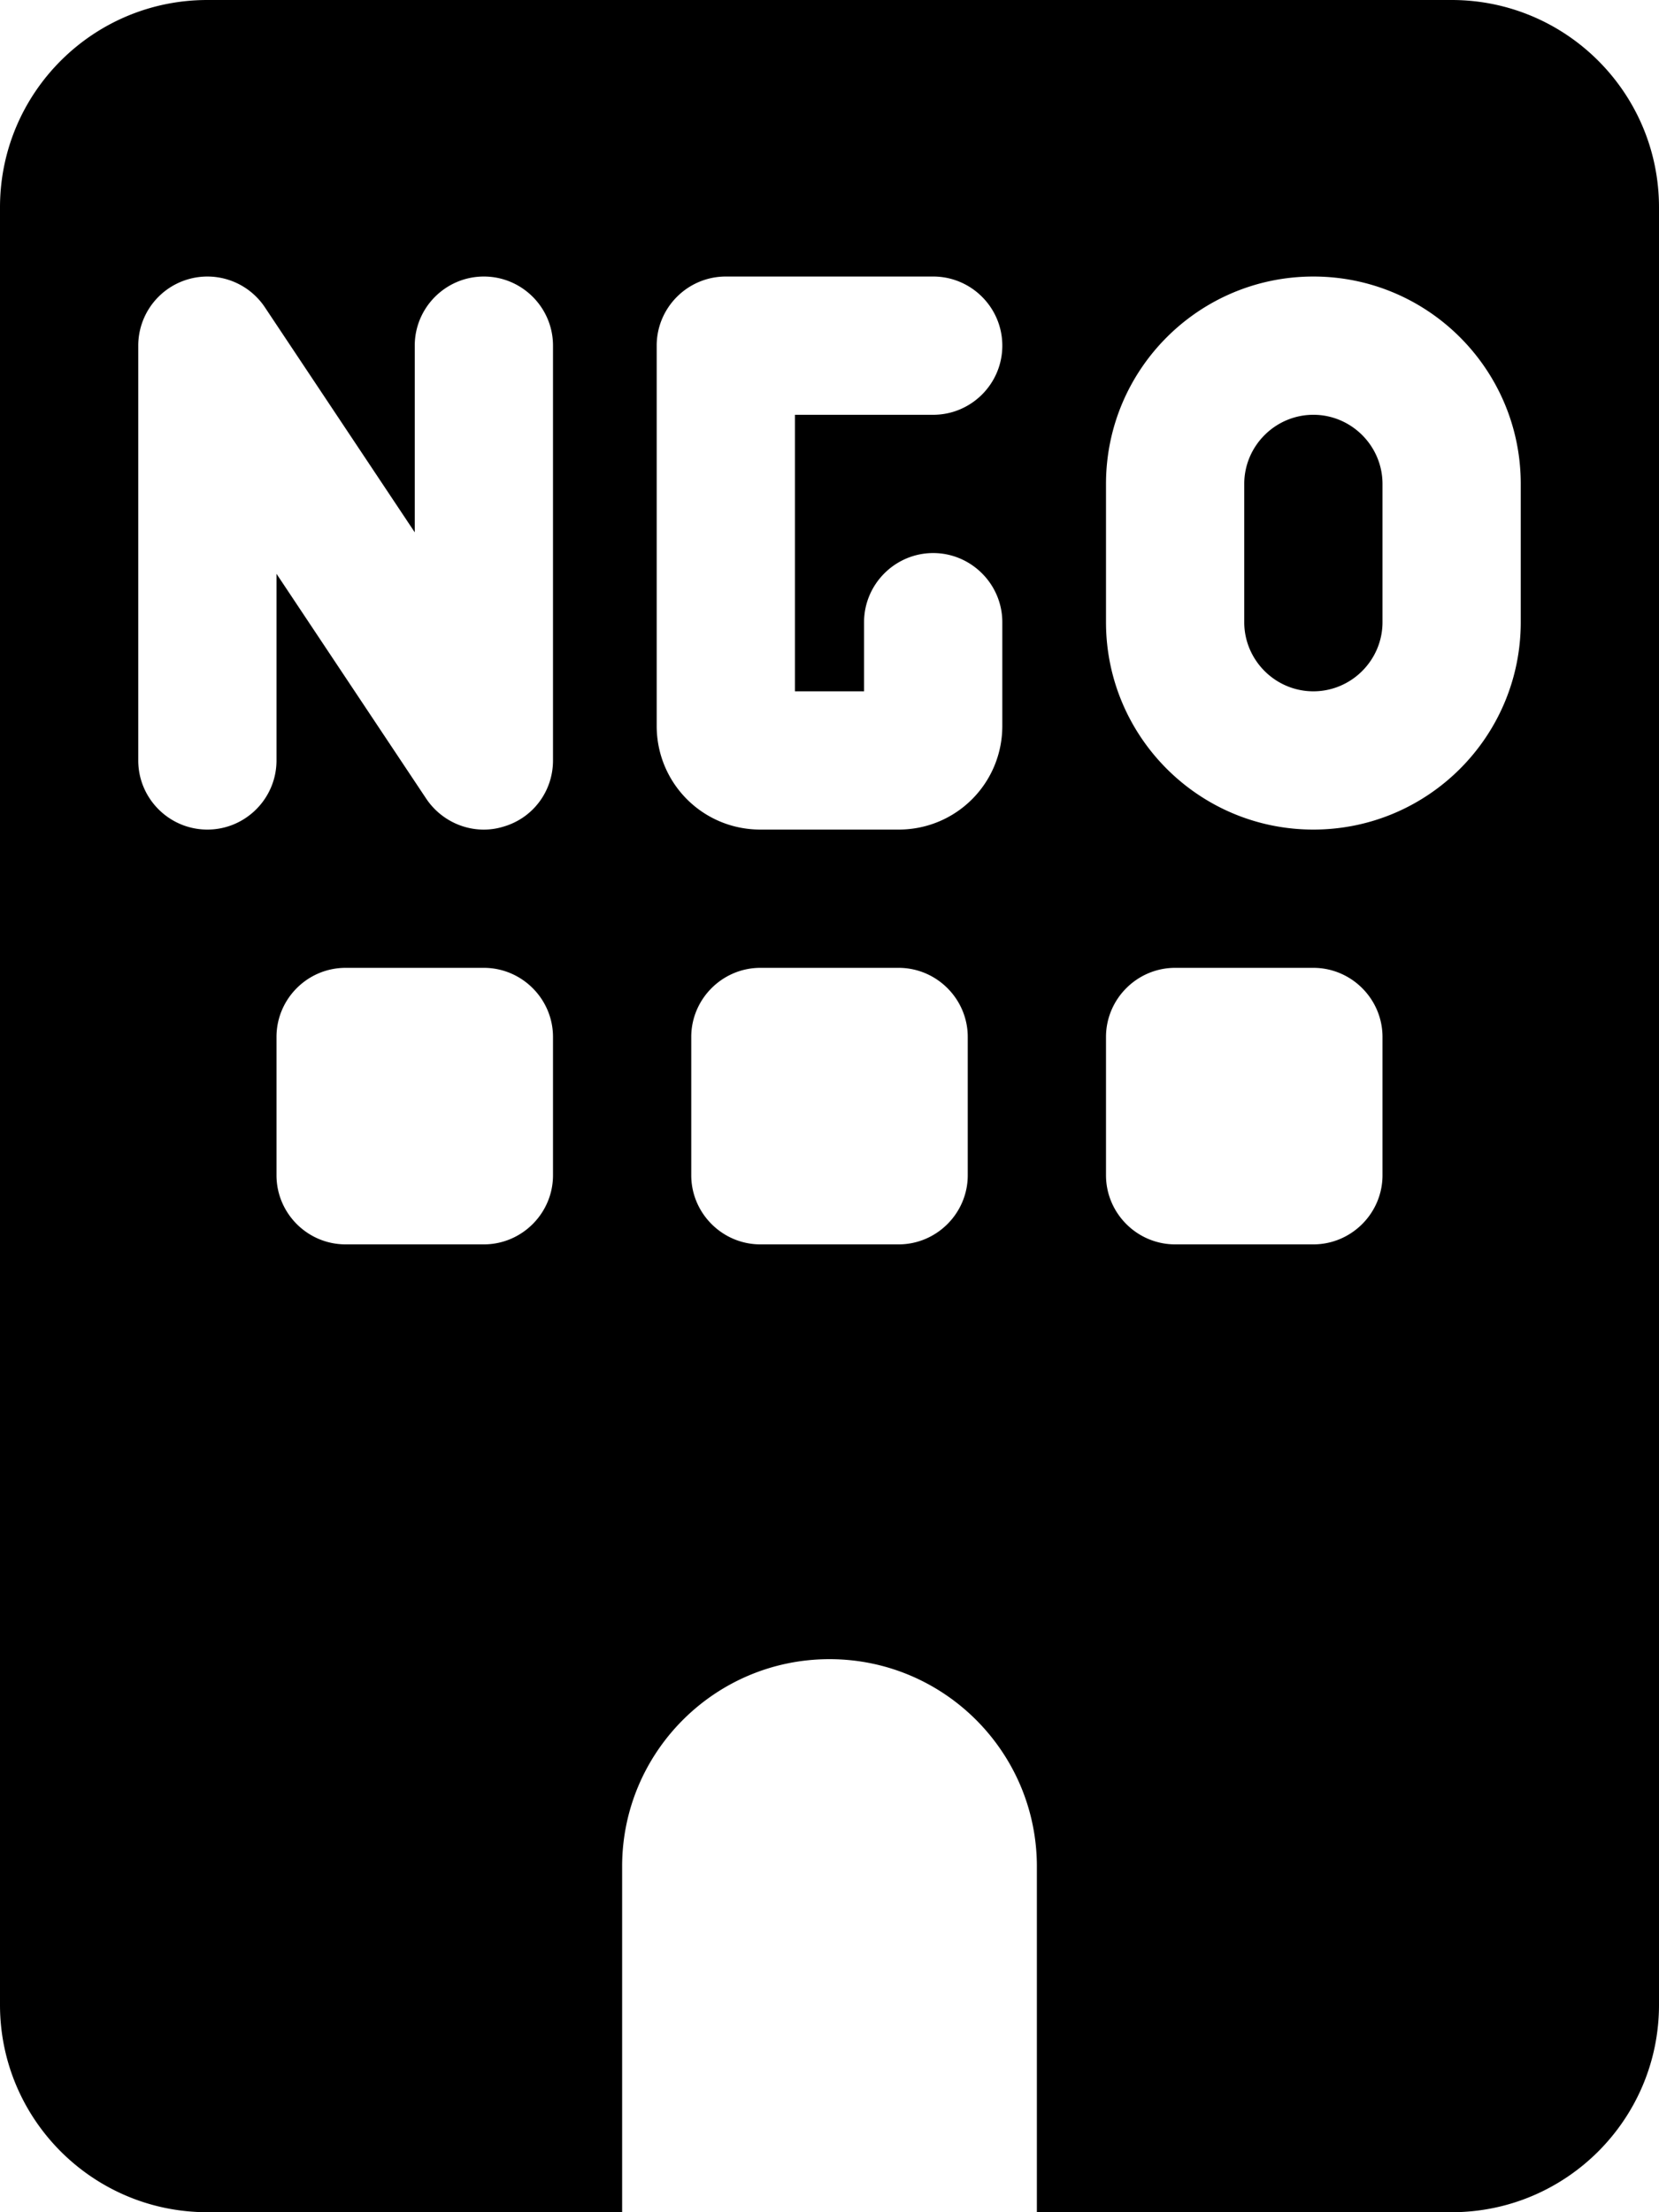 <svg xmlns="http://www.w3.org/2000/svg" viewBox="0 0 384 512"><!--! Font Awesome Free 6.1.2 by @fontawesome - https://fontawesome.com License - https://fontawesome.com/license/free (Icons: CC BY 4.0, Fonts: SIL OFL 1.1, Code: MIT License) Copyright 2022 Fonticons, Inc.--><path d="M320 112v32c0 8.8-7.2 16-16 16s-16-7.2-16-16v-32c0-8.8 7.2-16 16-16s16 7.2 16 16zM336 0c26.5 0 48 21.49 48 48v416c0 26.5-21.5 48-48 48h-96v-80c0-26.5-21.5-48-48-48s-48 21.5-48 48v80H48c-26.51 0-48-21.5-48-48V48C0 21.49 21.49 0 48 0h288zM64 272c0 8.8 7.16 16 16 16h32c8.8 0 16-7.2 16-16v-32c0-8.8-7.2-16-16-16H80c-8.84 0-16 7.2-16 16v32zm112-48c-8.8 0-16 7.2-16 16v32c0 8.8 7.2 16 16 16h32c8.8 0 16-7.2 16-16v-32c0-8.8-7.2-16-16-16h-32zm80 48c0 8.8 7.2 16 16 16h32c8.8 0 16-7.2 16-16v-32c0-8.8-7.2-16-16-16h-32c-8.8 0-16 7.2-16 16v32zM168 64c-8.8 0-16 7.16-16 16v88c0 13.3 10.7 24 24 24h32c13.3 0 24-10.7 24-24v-24c0-8.8-7.2-16-16-16s-16 7.2-16 16v16h-16V96h32c8.8 0 16-7.16 16-16s-7.2-16-16-16h-48zm88 80c0 26.5 21.5 48 48 48s48-21.5 48-48v-32c0-26.51-21.5-48-48-48s-48 21.49-48 48v32zM61.31 71.12a15.995 15.995 0 0 0-17.95-6.43A16 16 0 0 0 32 80v96c0 8.8 7.16 16 16 16s16-7.2 16-16v-43.2l34.69 52.1c3.91 5.8 11.21 8.5 17.91 6.4 6.8-2 11.4-8.2 11.4-15.3V80c0-8.84-7.2-16-16-16s-16 7.16-16 16v43.2L61.31 71.12z"/></svg>